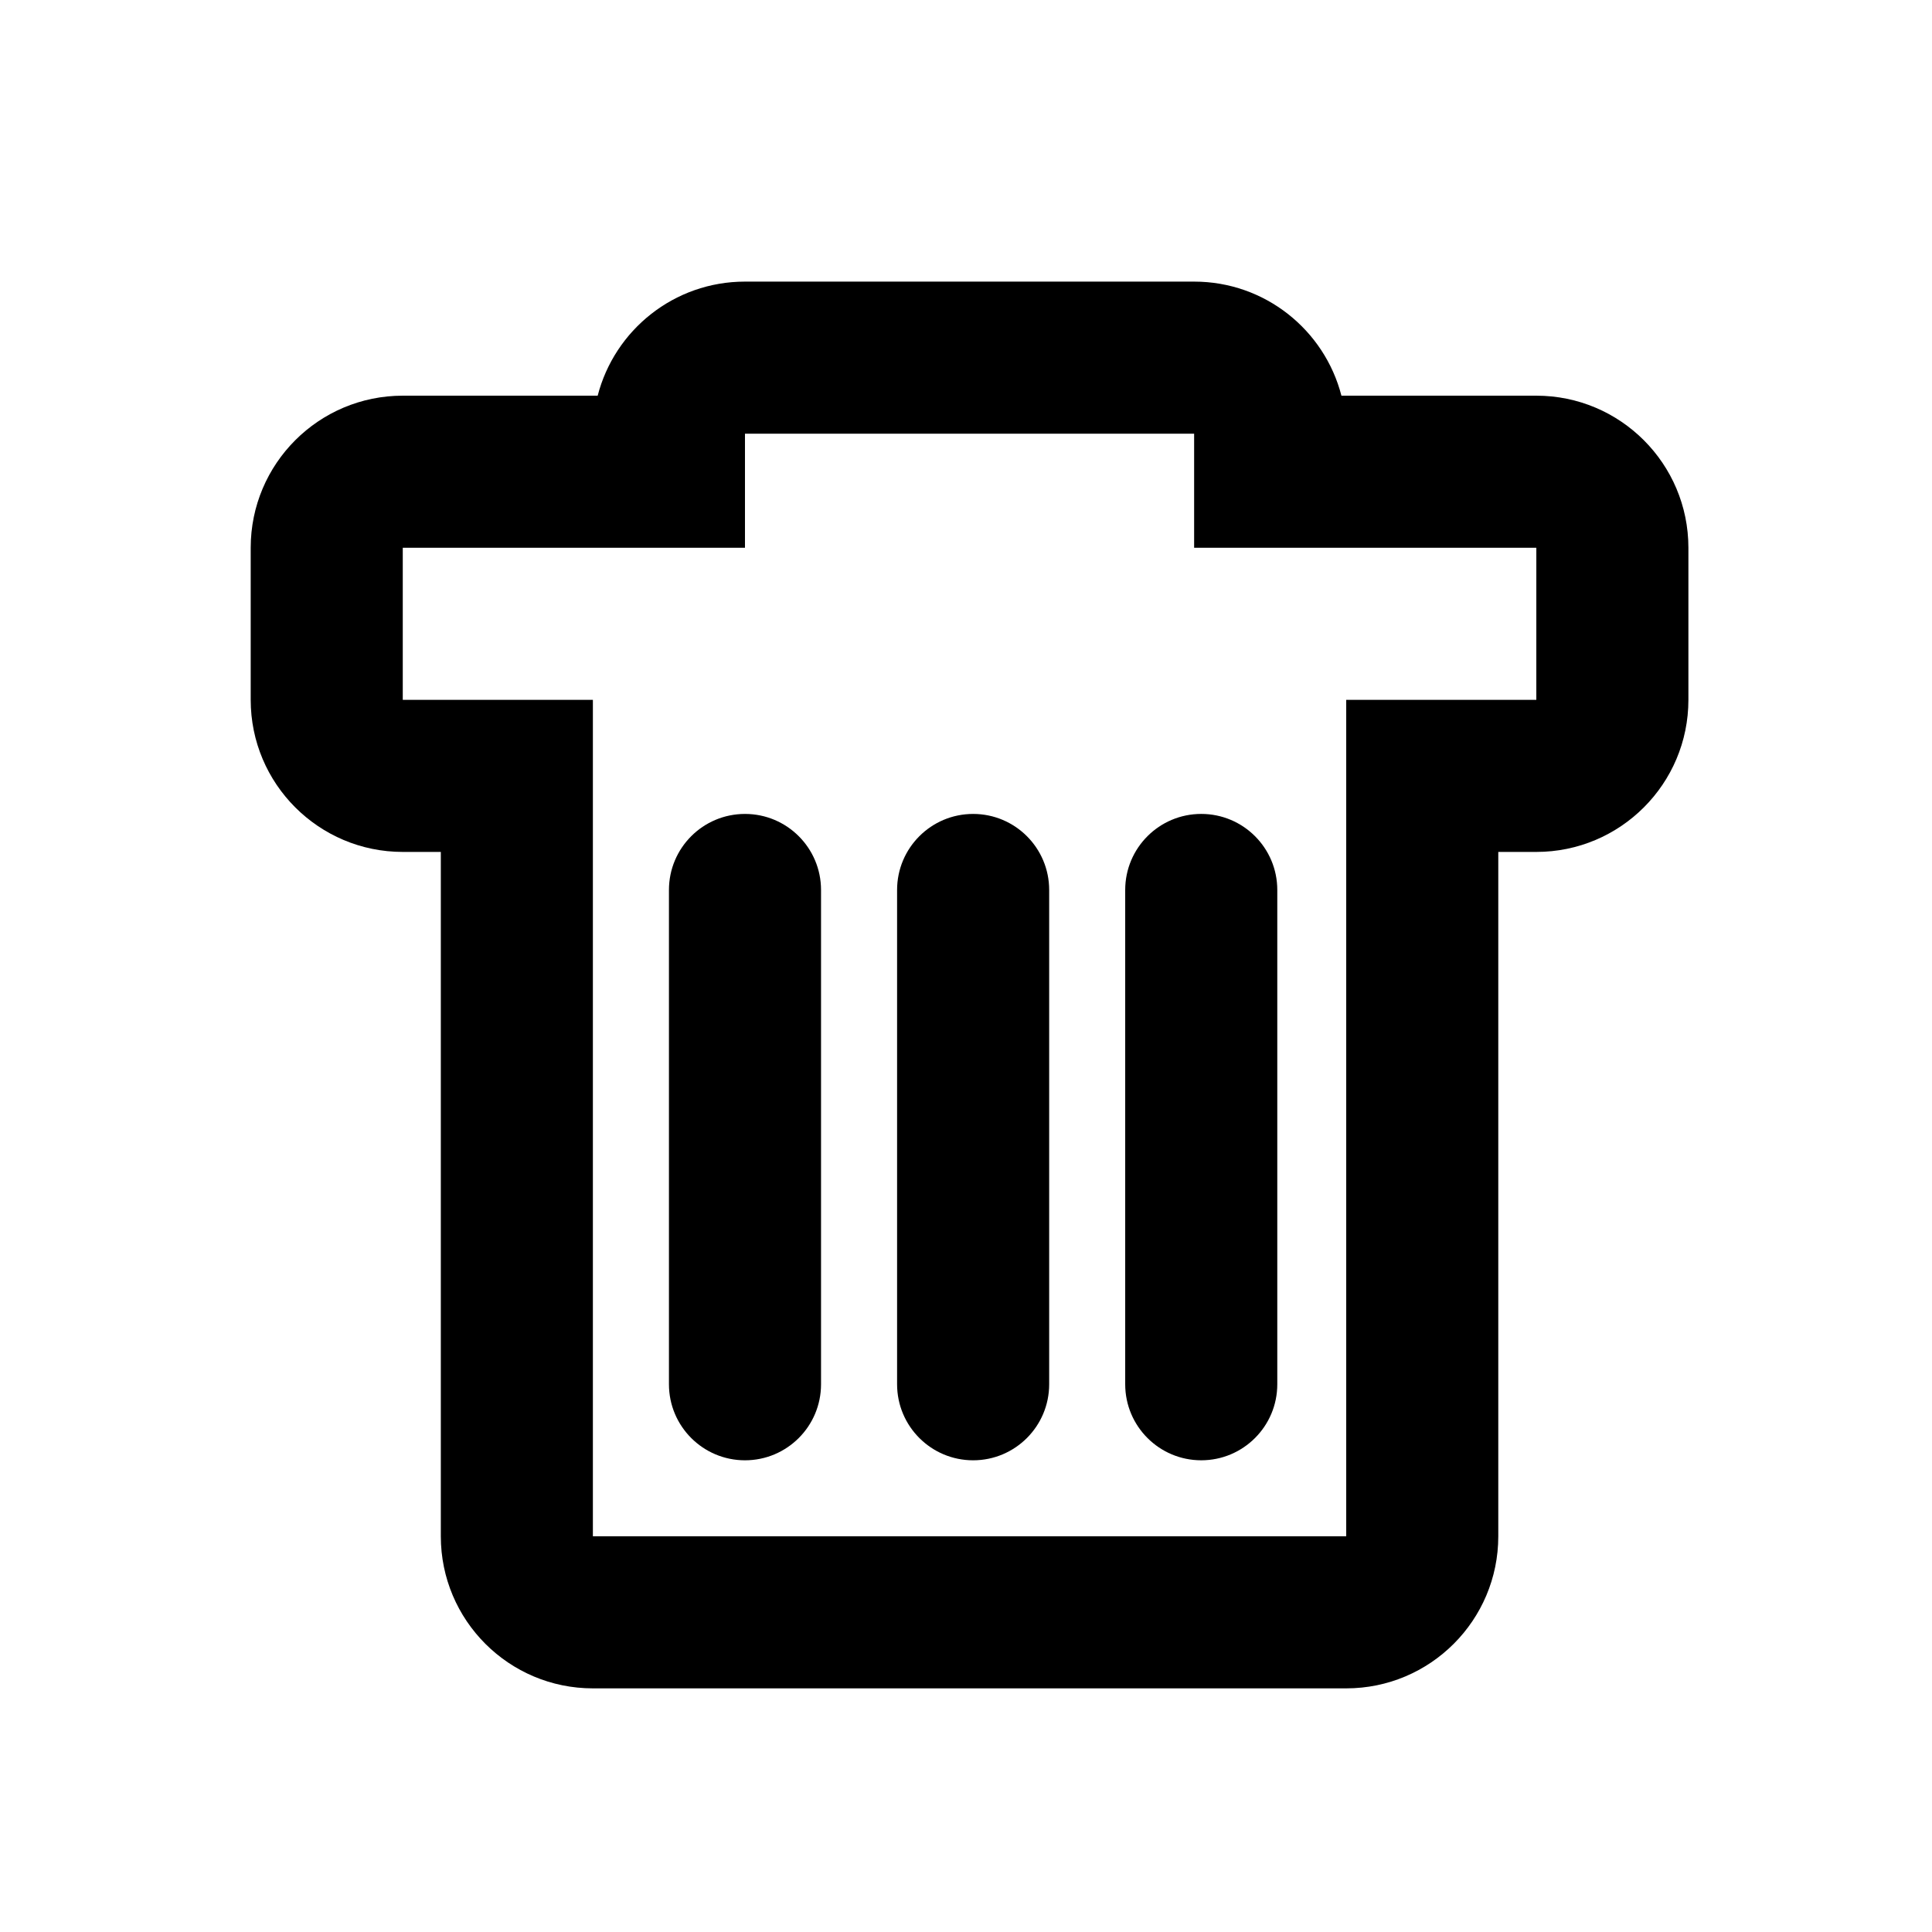 <?xml version="1.0" encoding="UTF-8"?>
<!-- Uploaded to: ICON Repo, www.iconrepo.com, Generator: ICON Repo Mixer Tools -->
<svg fill="#000000" width="800px" height="800px" version="1.1" viewBox="144 144 512 512" xmlns="http://www.w3.org/2000/svg">
 <g>
  <path d="m551.14 248.86h-51.648c-4.477-17.387-20.25-30.23-39.035-30.23h-119.03c-18.781 0-34.562 12.848-39.035 30.234l-51.648-0.004c-22.262 0-40.305 18.047-40.305 40.305v40.301c0 22.258 18.043 40.305 40.305 40.305h10.078v181.36c0 22.258 18.043 40.305 40.305 40.305h199.63c22.258 0 40.305-18.047 40.305-40.305v-181.36h10.078c22.258 0 40.305-18.047 40.305-40.305v-40.301c-0.004-22.258-18.051-40.305-40.309-40.305zm0 80.605h-50.379v221.67h-199.64v-221.67h-50.383v-40.301h90.688v-30.23h119.03v30.234h90.688z"/>
  <path d="m341.43 359.7c-11.129 0-20.152 9.023-20.152 20.152v130.99c0 11.129 9.023 20.152 20.152 20.152 11.129 0 20.152-9.023 20.152-20.152v-130.99c0-11.129-9.023-20.152-20.152-20.152z"/>
  <path d="m401.89 359.7c-11.129 0-20.152 9.023-20.152 20.152v130.99c0 11.129 9.023 20.152 20.152 20.152 11.129 0 20.152-9.023 20.152-20.152v-130.99c0-11.129-9.023-20.152-20.152-20.152z"/>
  <path d="m442.19 379.85v130.99c0 11.129 9.023 20.152 20.152 20.152s20.152-9.023 20.152-20.152v-130.99c0-11.129-9.023-20.152-20.152-20.152s-20.152 9.023-20.152 20.152z"/>
 </g>
</svg>
